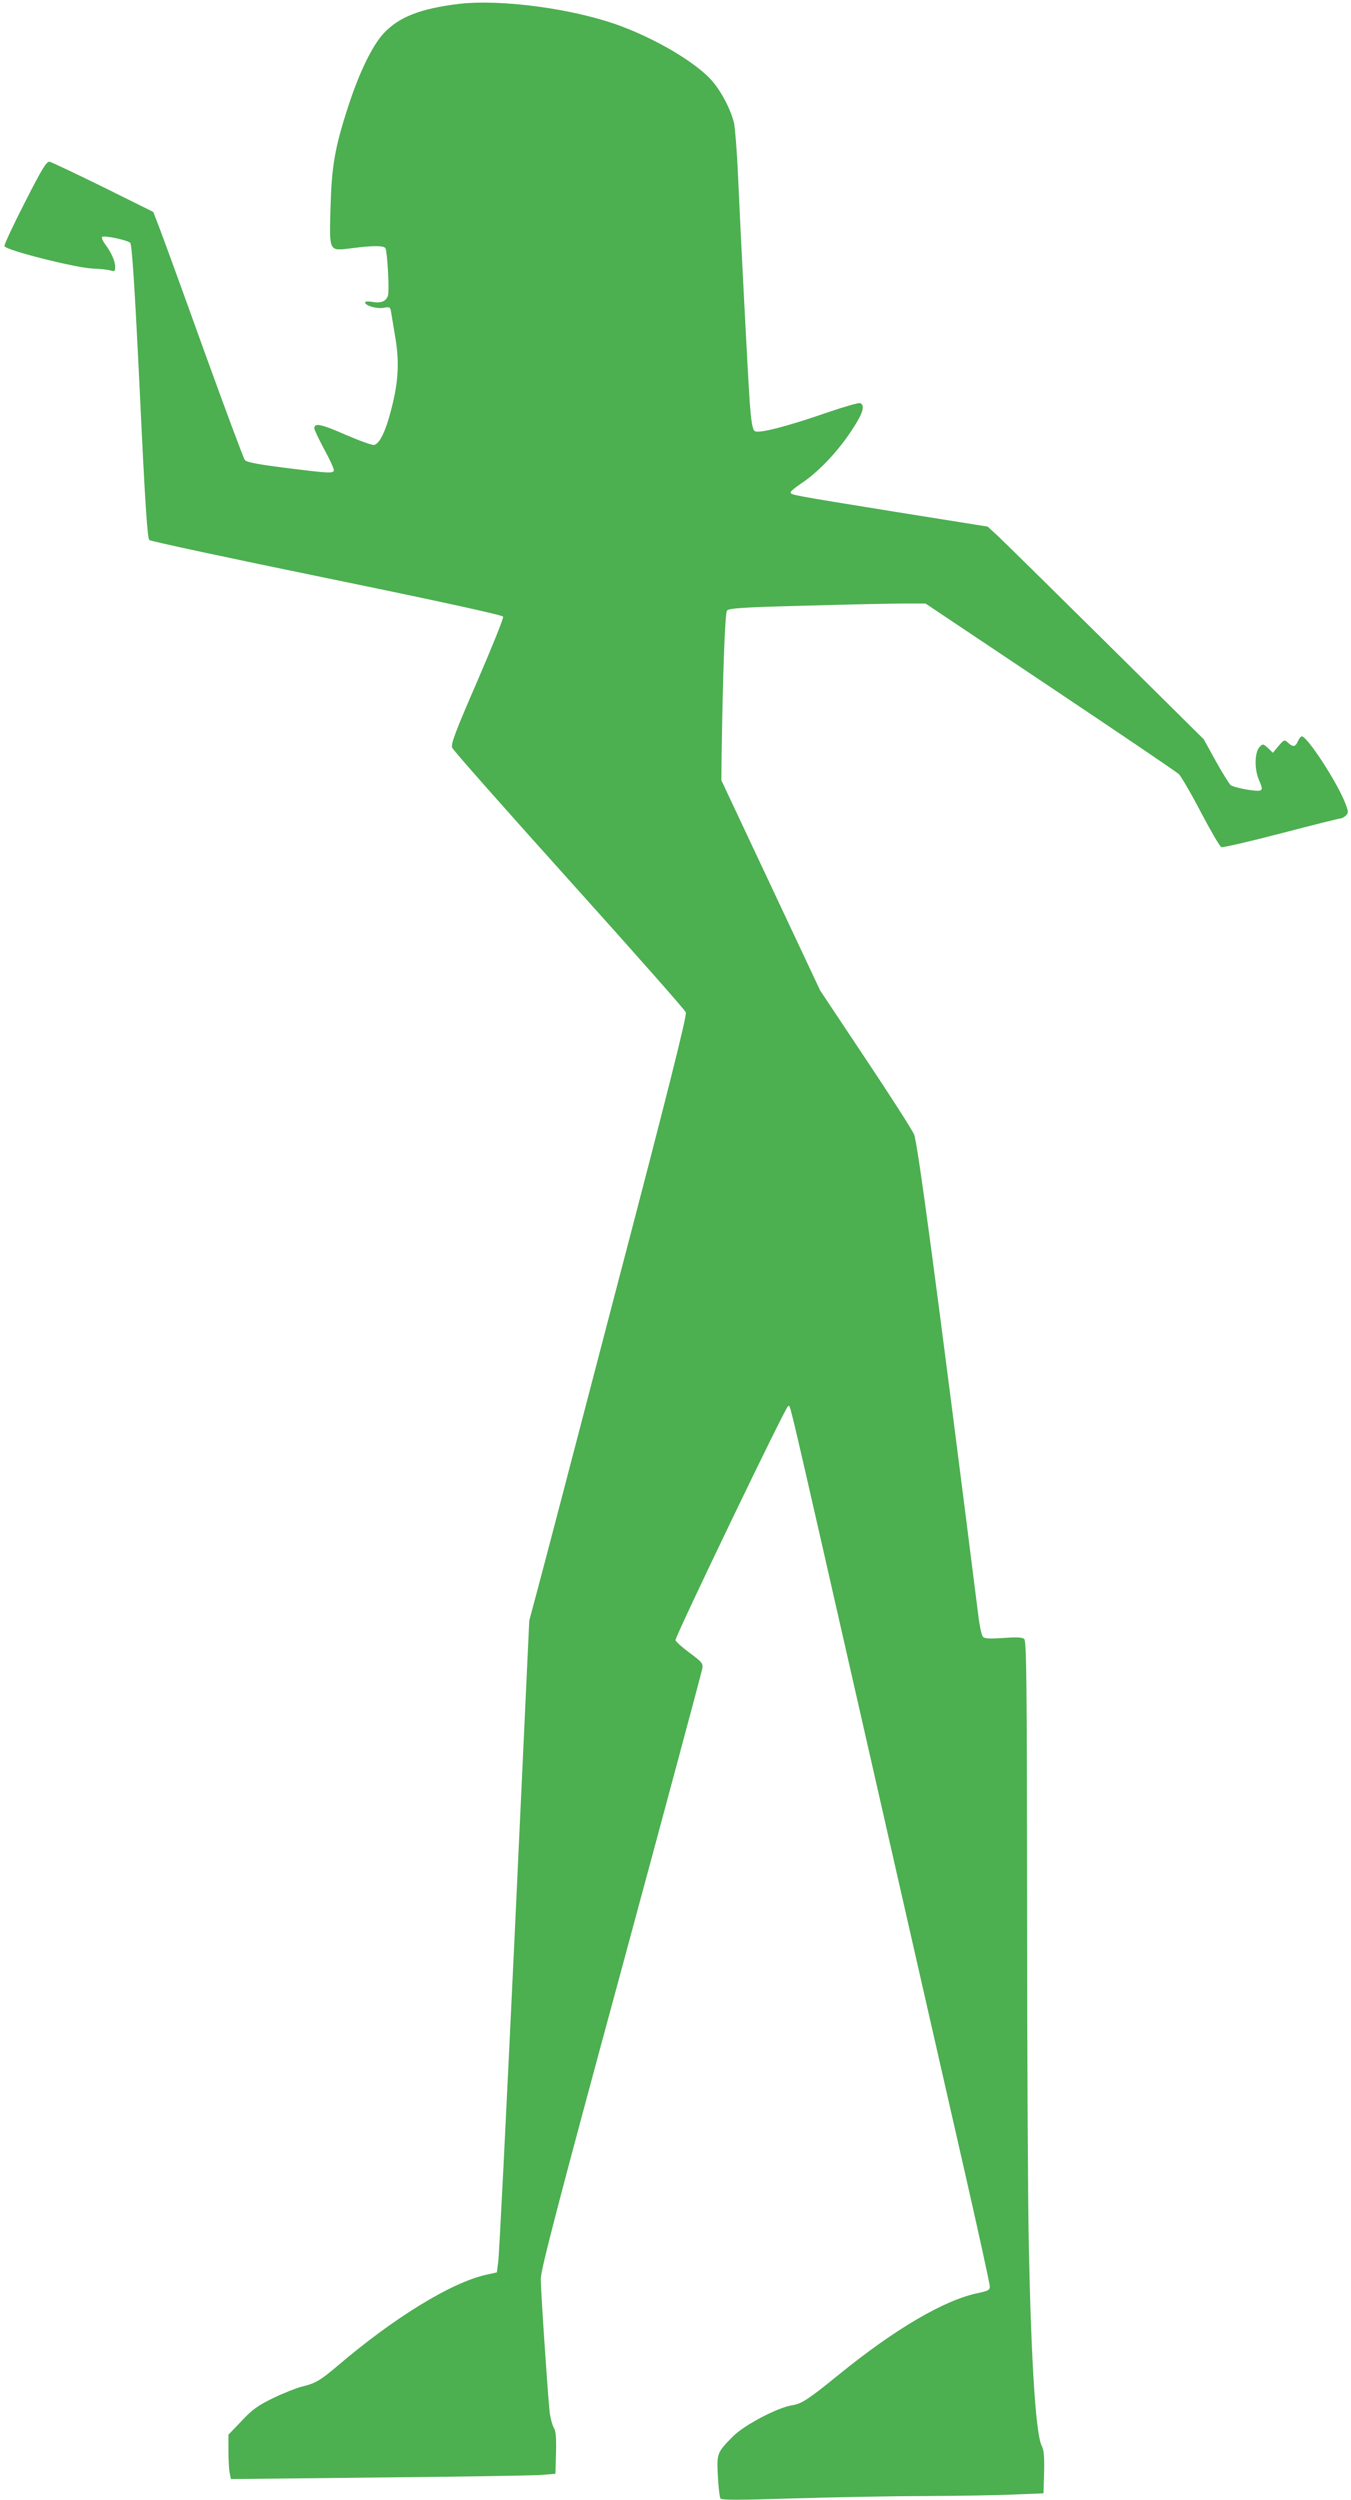 <?xml version="1.0" standalone="no"?>
<!DOCTYPE svg PUBLIC "-//W3C//DTD SVG 20010904//EN"
 "http://www.w3.org/TR/2001/REC-SVG-20010904/DTD/svg10.dtd">
<svg version="1.0" xmlns="http://www.w3.org/2000/svg"
 width="692pt" height="1280pt" viewBox="0 0 692 1280"
 preserveAspectRatio="xMidYMid meet">
<g transform="translate(0,1280) scale(0.1,-0.1)"
fill="#4caf50" stroke="none">
<path d="M2350 12780 c-197 -24 -307 -67 -385 -151 -58 -62 -127 -204 -183
-379 -67 -206 -83 -301 -89 -510 -6 -233 -10 -225 107 -211 113 15 170 14 175
-1 10 -31 20 -219 12 -242 -10 -30 -37 -40 -83 -31 -19 3 -34 2 -34 -3 0 -17
59 -34 94 -28 33 6 35 5 40 -26 3 -18 13 -78 22 -133 20 -123 14 -224 -22
-361 -28 -111 -60 -177 -88 -182 -10 -2 -76 22 -148 53 -125 55 -158 61 -158
32 0 -8 23 -55 50 -106 28 -51 50 -99 50 -107 0 -19 -21 -18 -250 11 -144 18
-198 29 -206 40 -7 9 -101 262 -210 563 -108 301 -211 583 -228 627 l-31 80
-256 127 c-141 69 -265 128 -275 130 -16 2 -39 -36 -126 -207 -59 -115 -107
-217 -105 -225 3 -20 358 -110 452 -115 39 -1 80 -6 92 -10 20 -6 23 -4 23 19
0 29 -20 74 -53 118 -11 15 -17 31 -14 35 10 9 129 -16 144 -30 9 -9 23 -222
49 -762 27 -573 39 -752 49 -760 7 -6 417 -94 910 -195 589 -121 899 -189 902
-197 3 -8 -57 -156 -132 -330 -112 -258 -136 -321 -129 -341 5 -13 275 -318
599 -678 325 -361 594 -665 598 -677 6 -16 -92 -408 -358 -1422 -201 -770
-383 -1466 -405 -1546 l-39 -146 -75 -1614 c-42 -888 -79 -1638 -84 -1668 l-7
-55 -55 -12 c-181 -41 -472 -220 -763 -468 -89 -75 -111 -88 -182 -105 -27 -7
-93 -33 -145 -58 -78 -38 -107 -58 -162 -117 l-68 -71 0 -81 c0 -45 3 -96 6
-114 l7 -32 756 8 c416 4 790 10 831 13 l75 6 3 107 c2 80 -1 114 -12 130 -7
13 -16 46 -20 73 -9 78 -46 623 -46 688 0 46 89 389 411 1575 226 834 413
1531 416 1548 5 28 0 34 -66 83 -39 29 -71 58 -71 64 0 23 565 1197 576 1197
15 0 -24 163 399 -1695 201 -885 427 -1875 501 -2200 74 -324 134 -599 134
-611 0 -18 -9 -23 -57 -33 -172 -34 -427 -183 -716 -418 -155 -126 -190 -149
-238 -157 -75 -11 -246 -101 -304 -159 -83 -84 -84 -87 -78 -204 3 -56 9 -107
13 -114 6 -9 88 -9 376 0 203 6 506 12 674 12 168 1 373 4 455 8 l150 6 3 107
c2 80 -1 115 -12 136 -30 58 -54 422 -66 1017 -5 220 -9 1008 -9 1751 -1 1160
-3 1353 -15 1363 -10 9 -42 10 -108 5 -74 -5 -96 -3 -104 7 -6 8 -17 57 -23
109 -213 1687 -311 2423 -329 2462 -10 24 -123 200 -250 390 l-231 347 -253
538 -253 538 1 110 c6 417 17 746 28 759 9 12 78 17 396 25 212 6 438 11 503
11 l118 0 637 -426 c350 -234 647 -435 660 -447 12 -12 63 -99 113 -195 50
-95 97 -176 105 -179 8 -3 146 29 307 71 161 42 297 76 304 76 6 0 19 7 27 15
14 14 13 21 -5 67 -43 108 -193 338 -221 338 -5 0 -14 -11 -20 -25 -13 -30
-25 -31 -51 -7 -18 16 -20 16 -48 -17 l-29 -35 -25 24 c-24 22 -27 23 -42 7
-27 -26 -29 -115 -4 -171 17 -40 18 -48 6 -53 -20 -7 -134 14 -152 28 -7 7
-42 62 -76 123 l-61 111 -506 501 c-278 275 -527 520 -553 544 l-48 44 -482
77 c-531 86 -527 85 -527 99 0 5 24 25 54 45 100 66 212 190 285 314 34 56 39
89 17 97 -8 3 -81 -18 -163 -46 -213 -74 -358 -111 -377 -97 -12 9 -18 46 -26
152 -10 147 -43 788 -60 1160 -5 121 -15 240 -20 265 -18 72 -66 164 -117 221
-81 89 -271 203 -459 274 -235 89 -615 141 -834 115z"/>
</g>
</svg>
